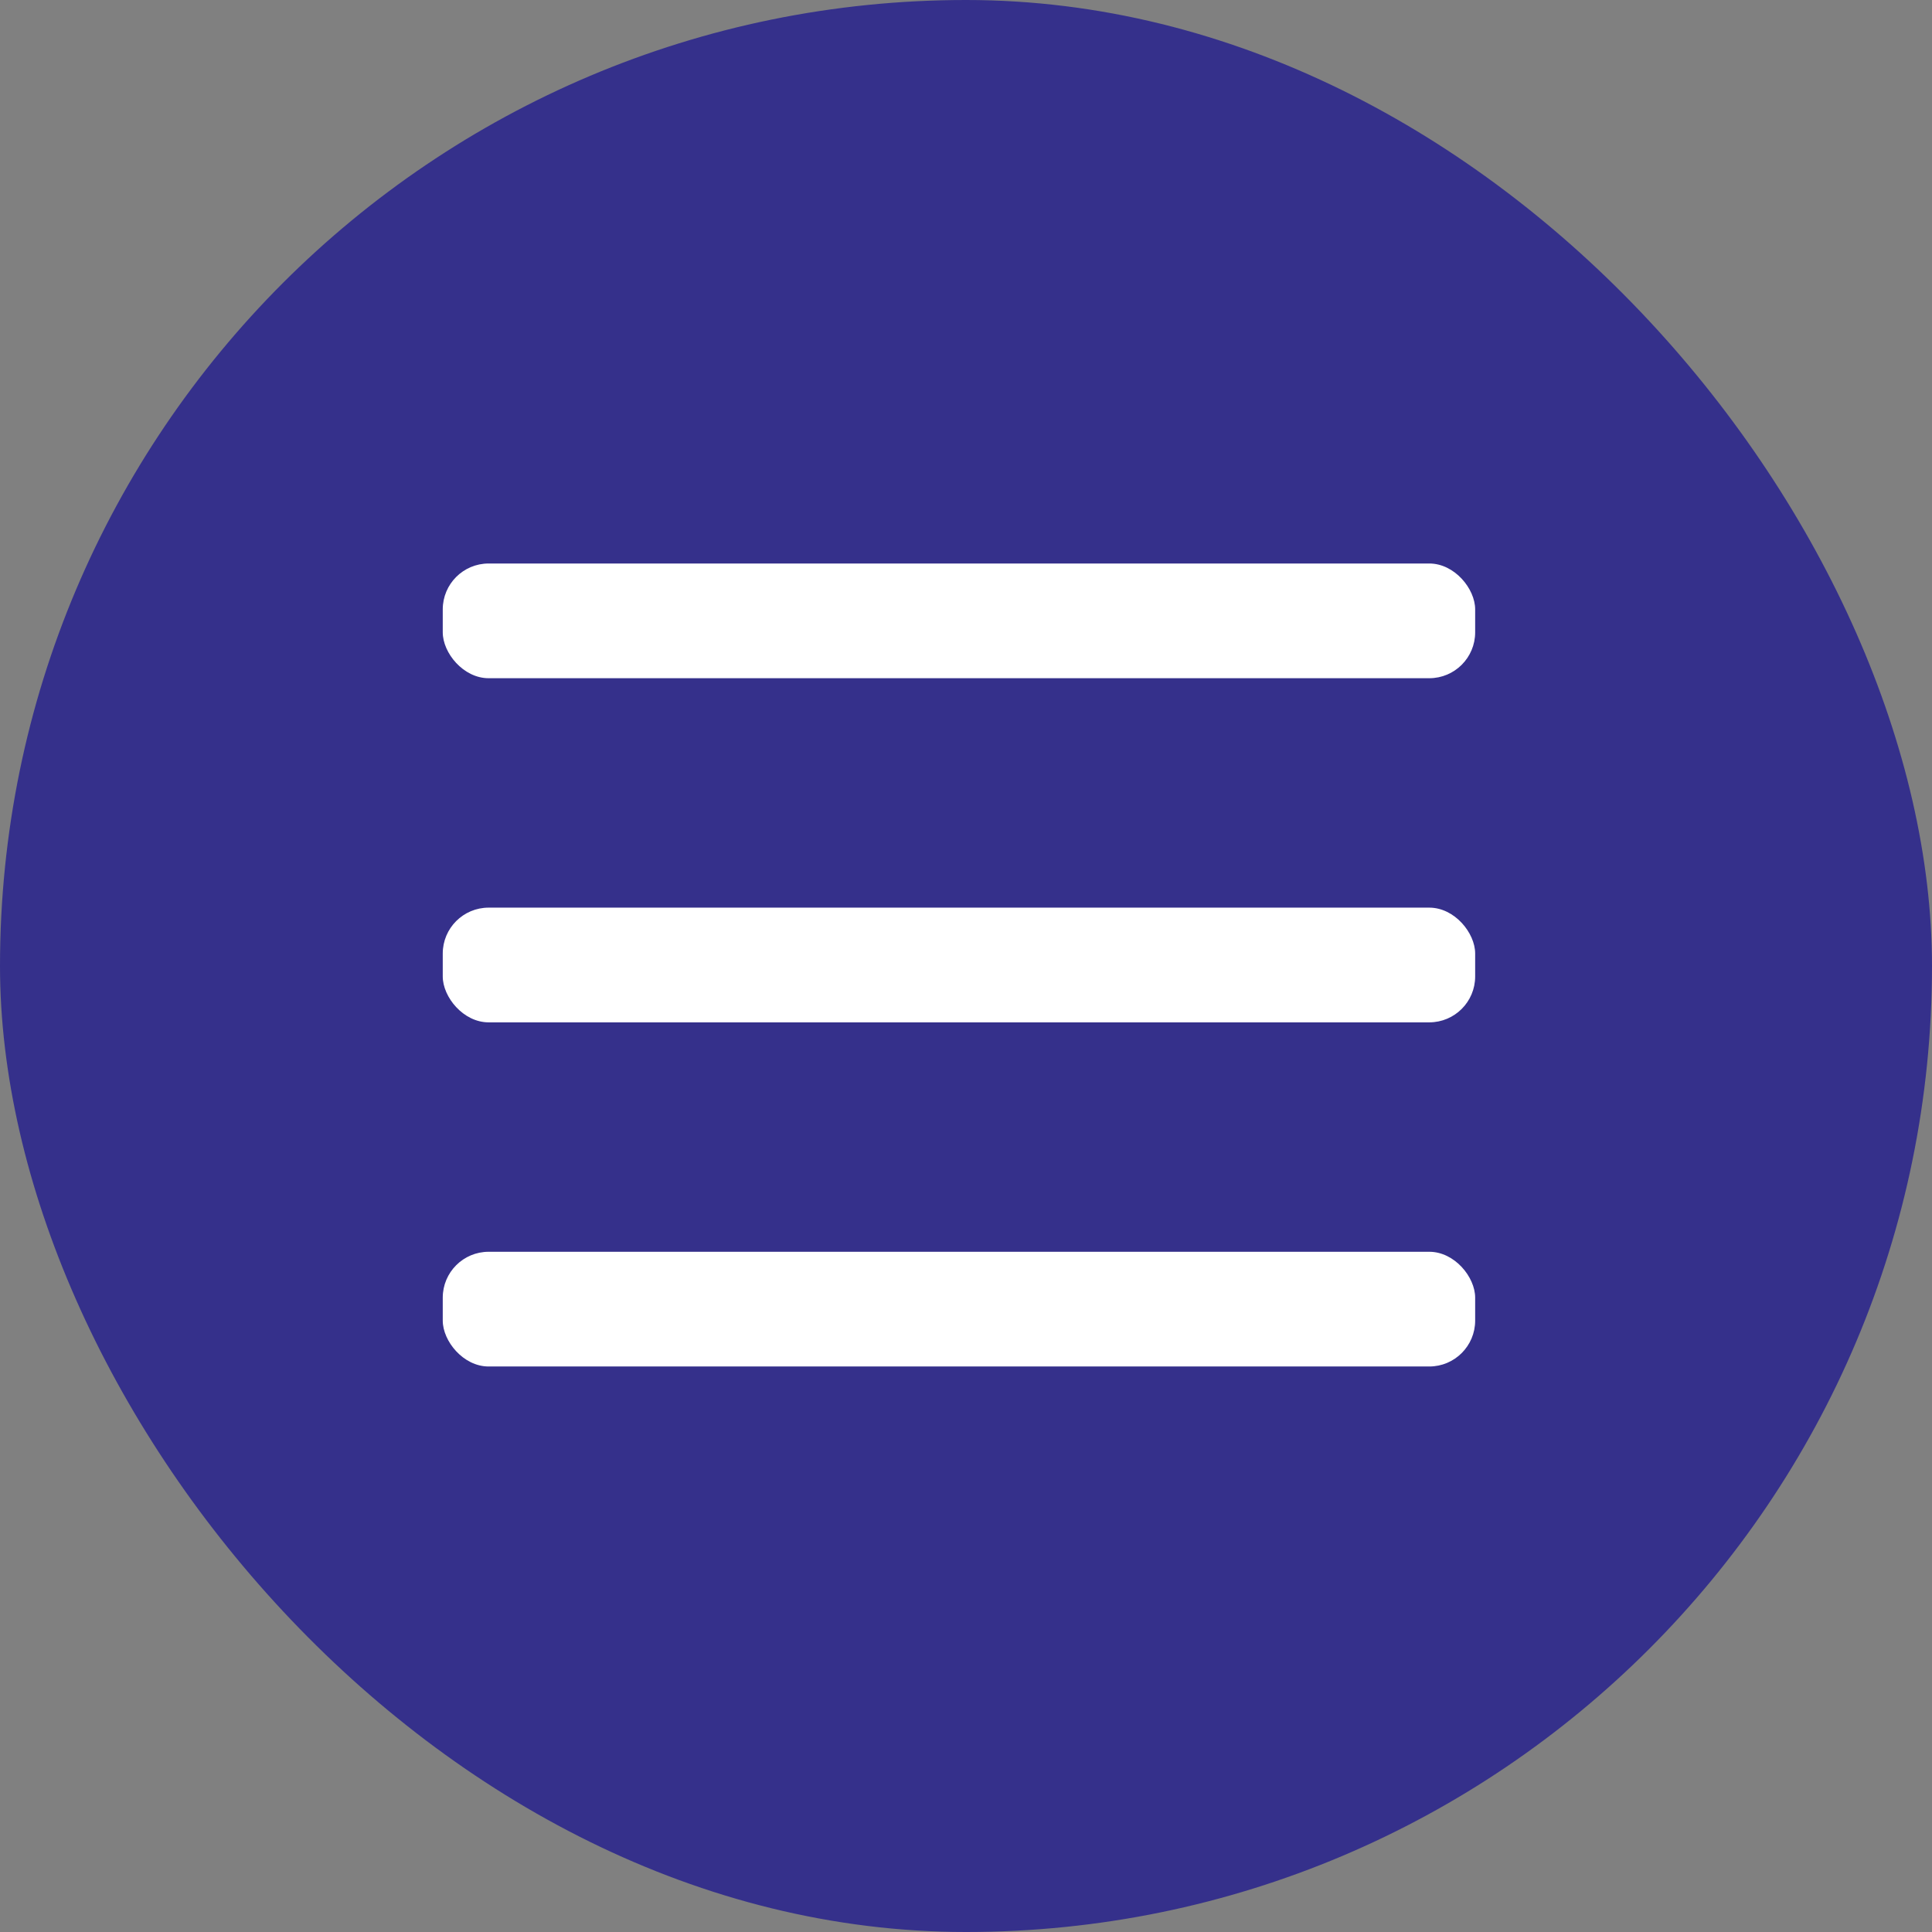 <?xml version="1.0" encoding="UTF-8"?>
<svg xmlns="http://www.w3.org/2000/svg" viewBox="0 0 48 48">
  <rect x="0" y="0" width="48" height="48" fill="#808080" stroke="none"/>
  <defs>
    <linearGradient id="icon_menu-a" x1="50%" x2="50%" y1="0%" y2="100%">
      <stop offset="0%" stop-color="#FFF"></stop>
      <stop offset="100%" stop-color="#FFF"></stop>
    </linearGradient>
  </defs>
  <g fill="none" fill-rule="evenodd">
    <rect width="48" height="48" fill="#35308B" rx="24"></rect>
    <g fill="url(#icon_menu-a)" transform="translate(11 14)">
      <rect width="25.65" height="2.85" rx="1.14"></rect>
      <rect width="25.65" height="2.85" y="8.55" rx="1.14"></rect>
      <rect width="25.65" height="2.85" y="17.1" rx="1.14"></rect>
    </g>
  </g>
</svg>

